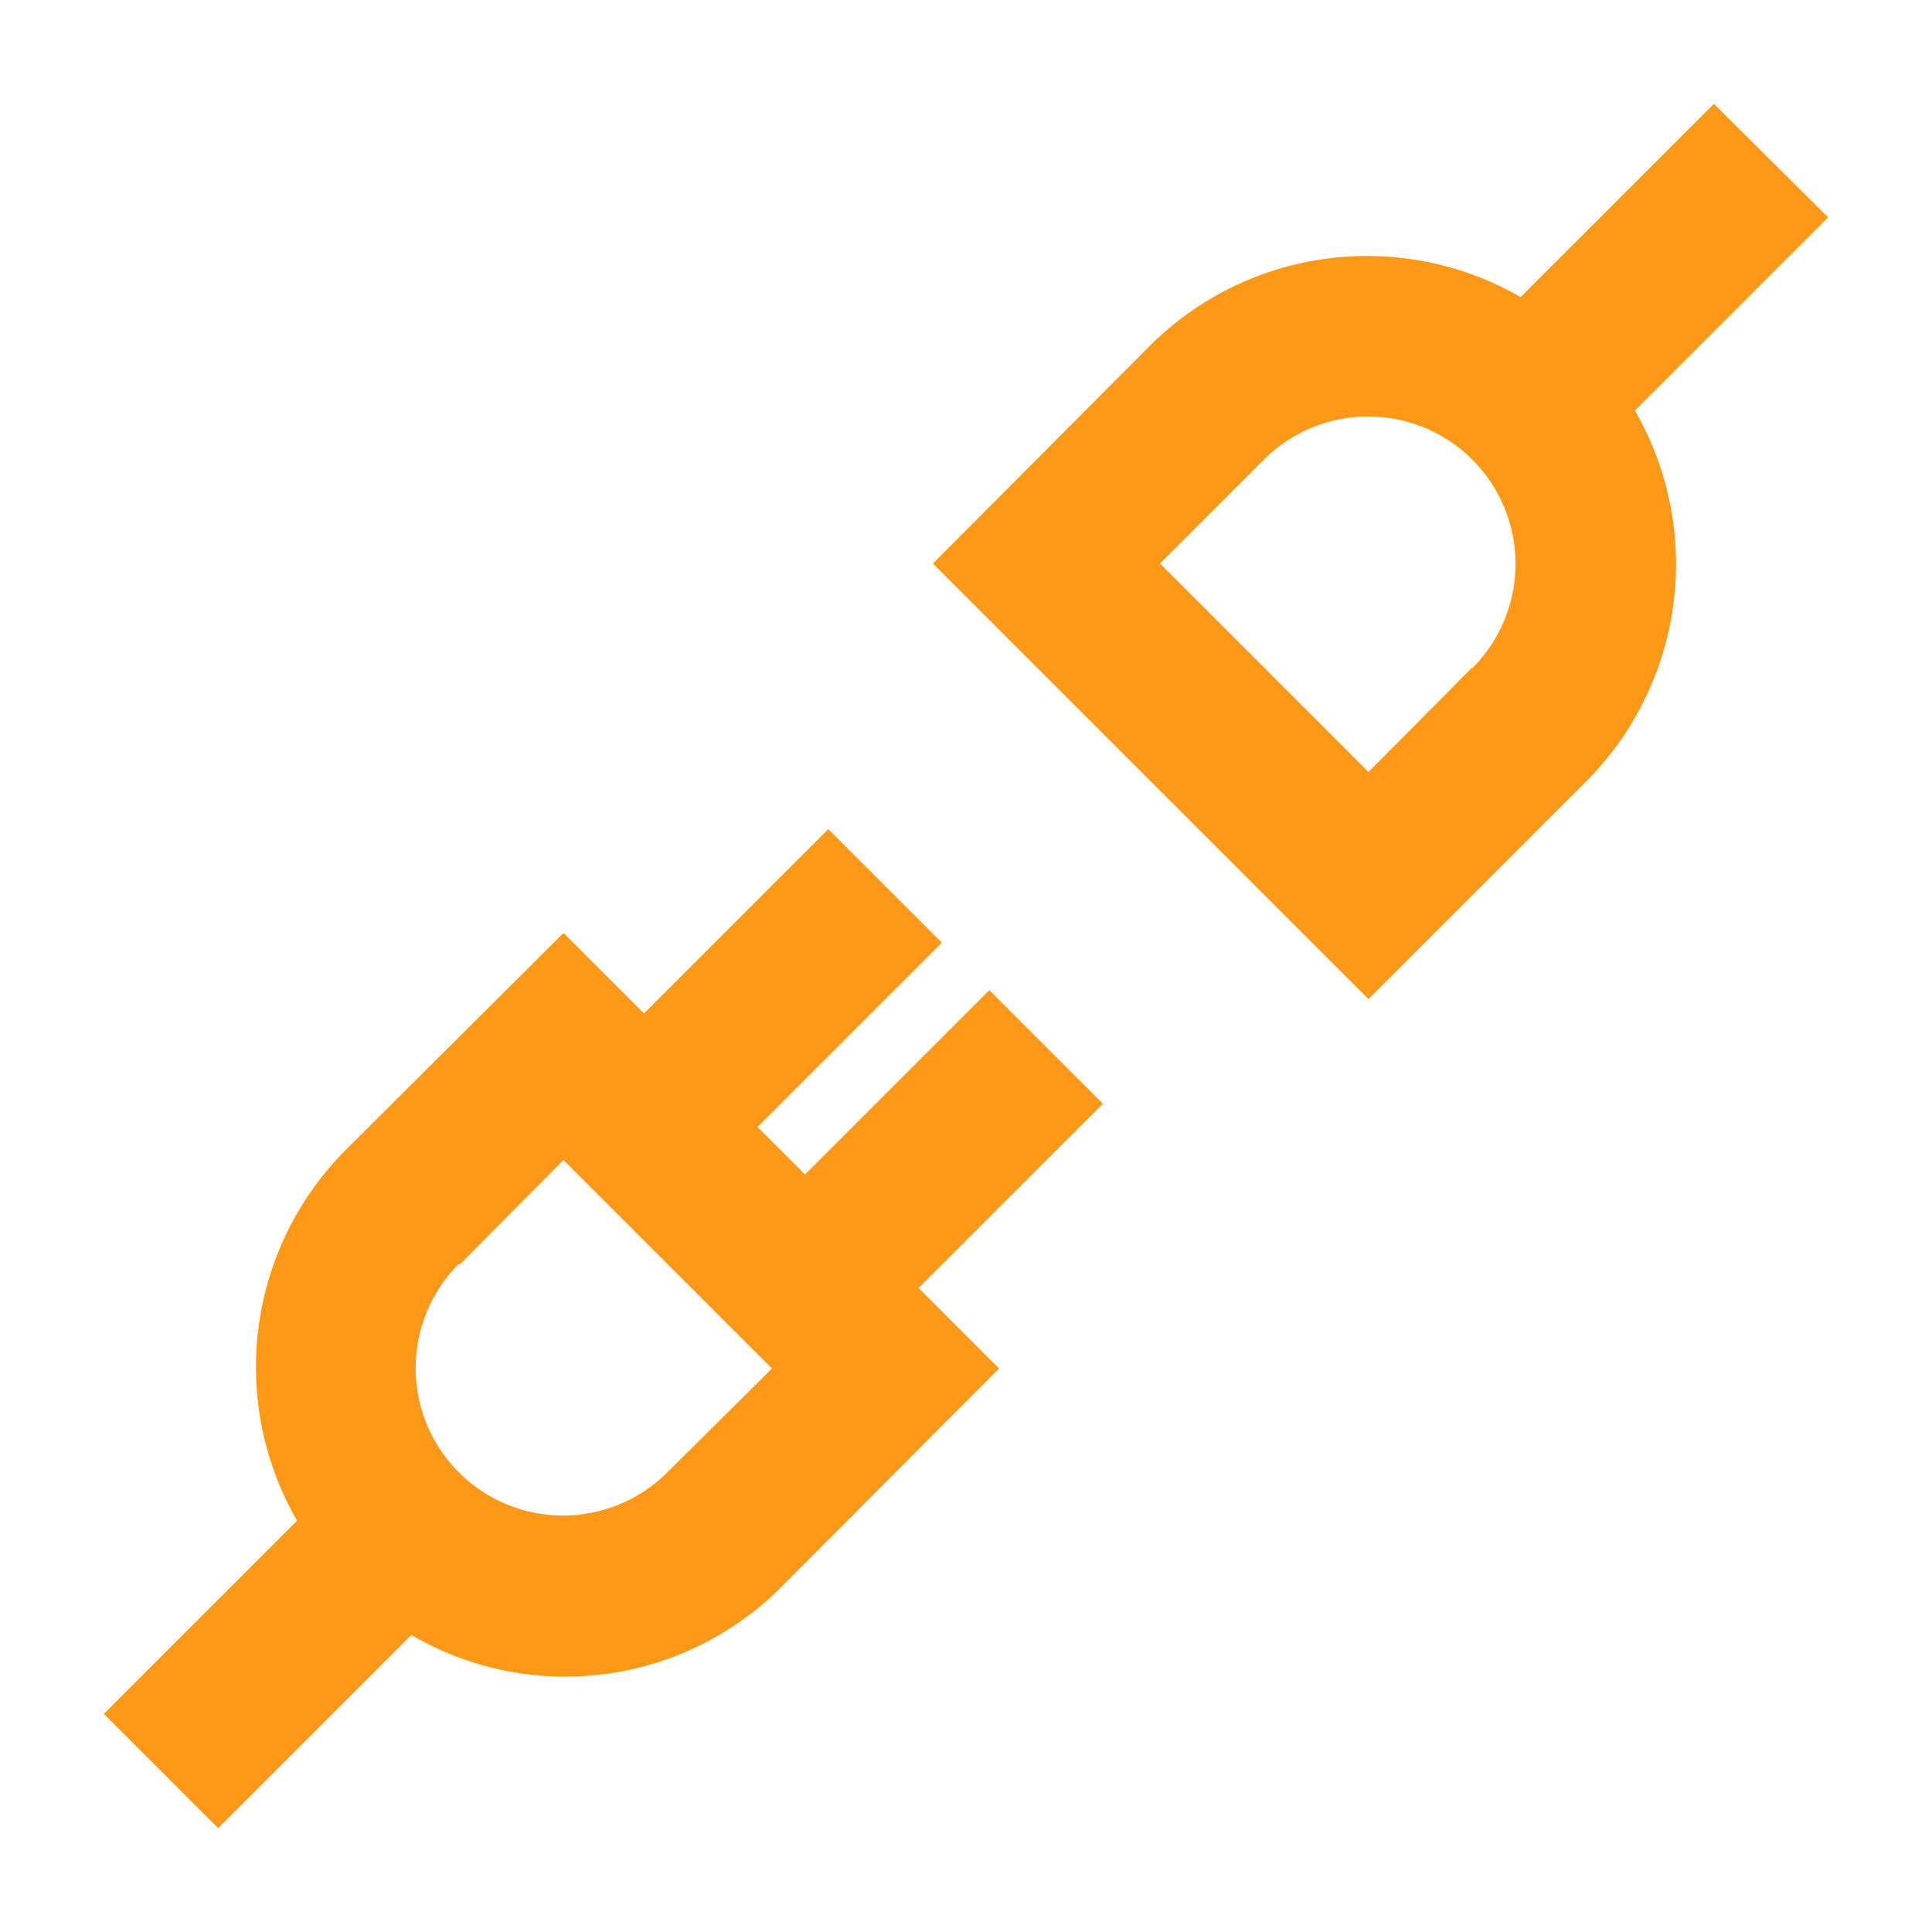 <svg viewBox="0 0 24 24" xmlns="http://www.w3.org/2000/svg"><g data-name="Layer 2"><path d="m2.71 22.71 2.4-2.4a3.79 3.79 0 0 0 4.6-.6l2.7-2.71-1-1 2.29-2.29-1.41-1.41L10 14.59 9.41 14l2.29-2.29-1.41-1.41L8 12.59l-1-1-2.71 2.7a3.82 3.82 0 0 0-.6 4.6l-2.4 2.4Zm3-7L7 14.41 9.59 17l-1.3 1.29A1.83 1.83 0 0 1 5.7 15.7ZM18.89 3.69a3.82 3.82 0 0 0-4.6.6L11.59 7 17 12.41l2.71-2.71a3.82 3.82 0 0 0 .6-4.6l2.4-2.4-1.42-1.41Zm-.6 4.6L17 9.59 14.41 7l1.29-1.29a1.83 1.83 0 0 1 2.59 2.59Z" fill="#fe9816" class="fill-000000"></path></g></svg>
